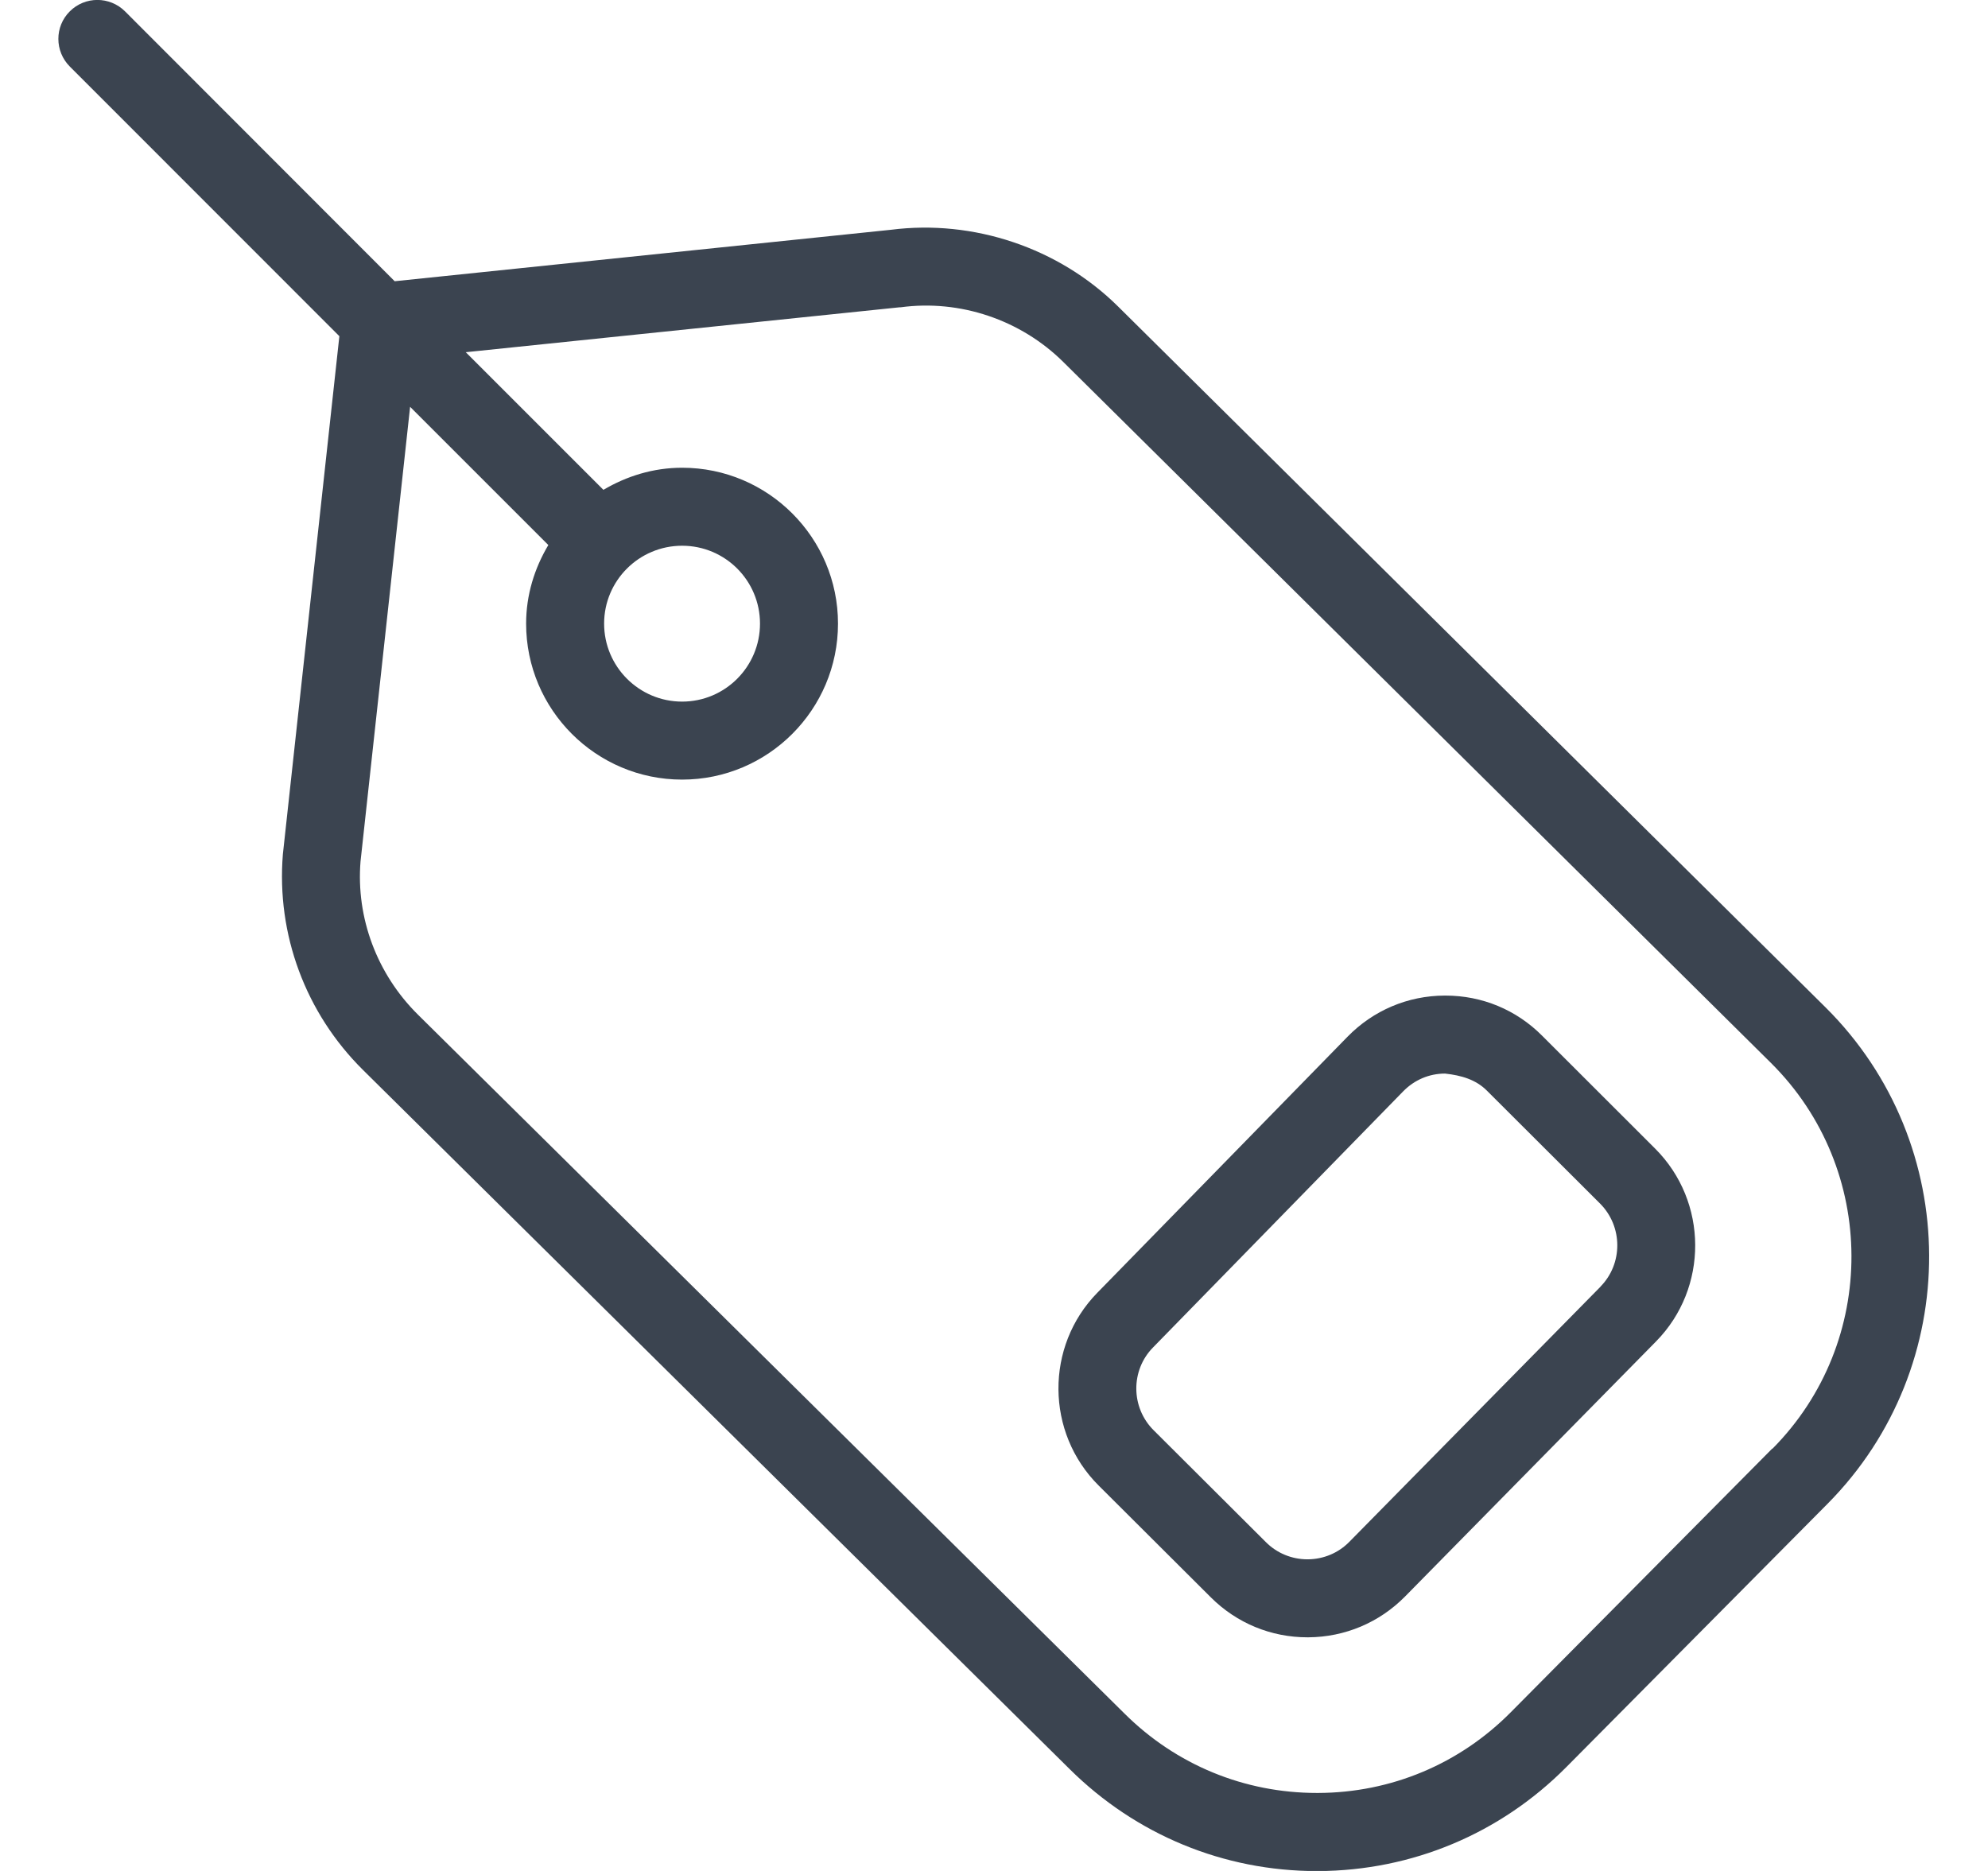 <svg width="17" height="16" viewBox="0 0 17 16" fill="none" xmlns="http://www.w3.org/2000/svg">
<path d="M15.613 8.617L9.561 2.621C9.053 2.118 8.323 1.875 7.619 1.965L3.375 2.405L1.069 0.097C0.938 -0.033 0.727 -0.033 0.597 0.097C0.466 0.227 0.467 0.439 0.597 0.569L2.902 2.875L2.419 7.305C2.363 7.991 2.613 8.664 3.104 9.15L9.147 15.129C9.714 15.691 10.464 16.001 11.261 16.001H11.273C12.075 15.997 12.827 15.682 13.392 15.114L15.629 12.859C16.792 11.685 16.785 9.783 15.613 8.617L15.613 8.617ZM15.155 12.388L12.919 14.643C12.48 15.086 11.895 15.331 11.271 15.333H11.262C10.641 15.333 10.058 15.093 9.617 14.655L3.573 8.676C3.223 8.329 3.044 7.849 3.083 7.367L3.507 3.479L4.689 4.661C4.571 4.859 4.499 5.087 4.499 5.333C4.499 6.069 5.097 6.667 5.833 6.667C6.568 6.667 7.166 6.069 7.166 5.333C7.166 4.598 6.568 4 5.833 4C5.586 4 5.358 4.072 5.16 4.189L3.983 3.012L7.692 2.628C7.692 2.628 7.698 2.628 7.701 2.628C8.209 2.559 8.729 2.735 9.093 3.096L15.145 9.091C16.057 9.997 16.062 11.477 15.157 12.389L15.155 12.388ZM5.833 4.667C6.201 4.667 6.499 4.965 6.499 5.333C6.499 5.701 6.201 6 5.833 6C5.465 6 5.166 5.701 5.166 5.333C5.166 4.965 5.465 4.667 5.833 4.667ZM13.187 8.857C12.966 8.635 12.673 8.514 12.361 8.514H12.354C12.038 8.515 11.743 8.641 11.523 8.866L9.383 11.056C8.936 11.513 8.941 12.252 9.395 12.704L10.355 13.661C10.576 13.881 10.869 14.002 11.181 14.002H11.187C11.501 14 11.795 13.876 12.015 13.653L14.161 11.472C14.611 11.015 14.607 10.276 14.154 9.823L13.187 8.857V8.857ZM13.686 11.004L11.539 13.185C11.445 13.281 11.318 13.334 11.183 13.335H11.181C11.047 13.335 10.92 13.283 10.825 13.188L9.865 12.231C9.67 12.037 9.667 11.719 9.86 11.523L11.999 9.333C12.095 9.235 12.221 9.181 12.357 9.181C12.495 9.196 12.621 9.232 12.716 9.328L13.683 10.293C13.878 10.489 13.879 10.807 13.686 11.003V11.004Z" fill="#3B4450"/>
</svg>
